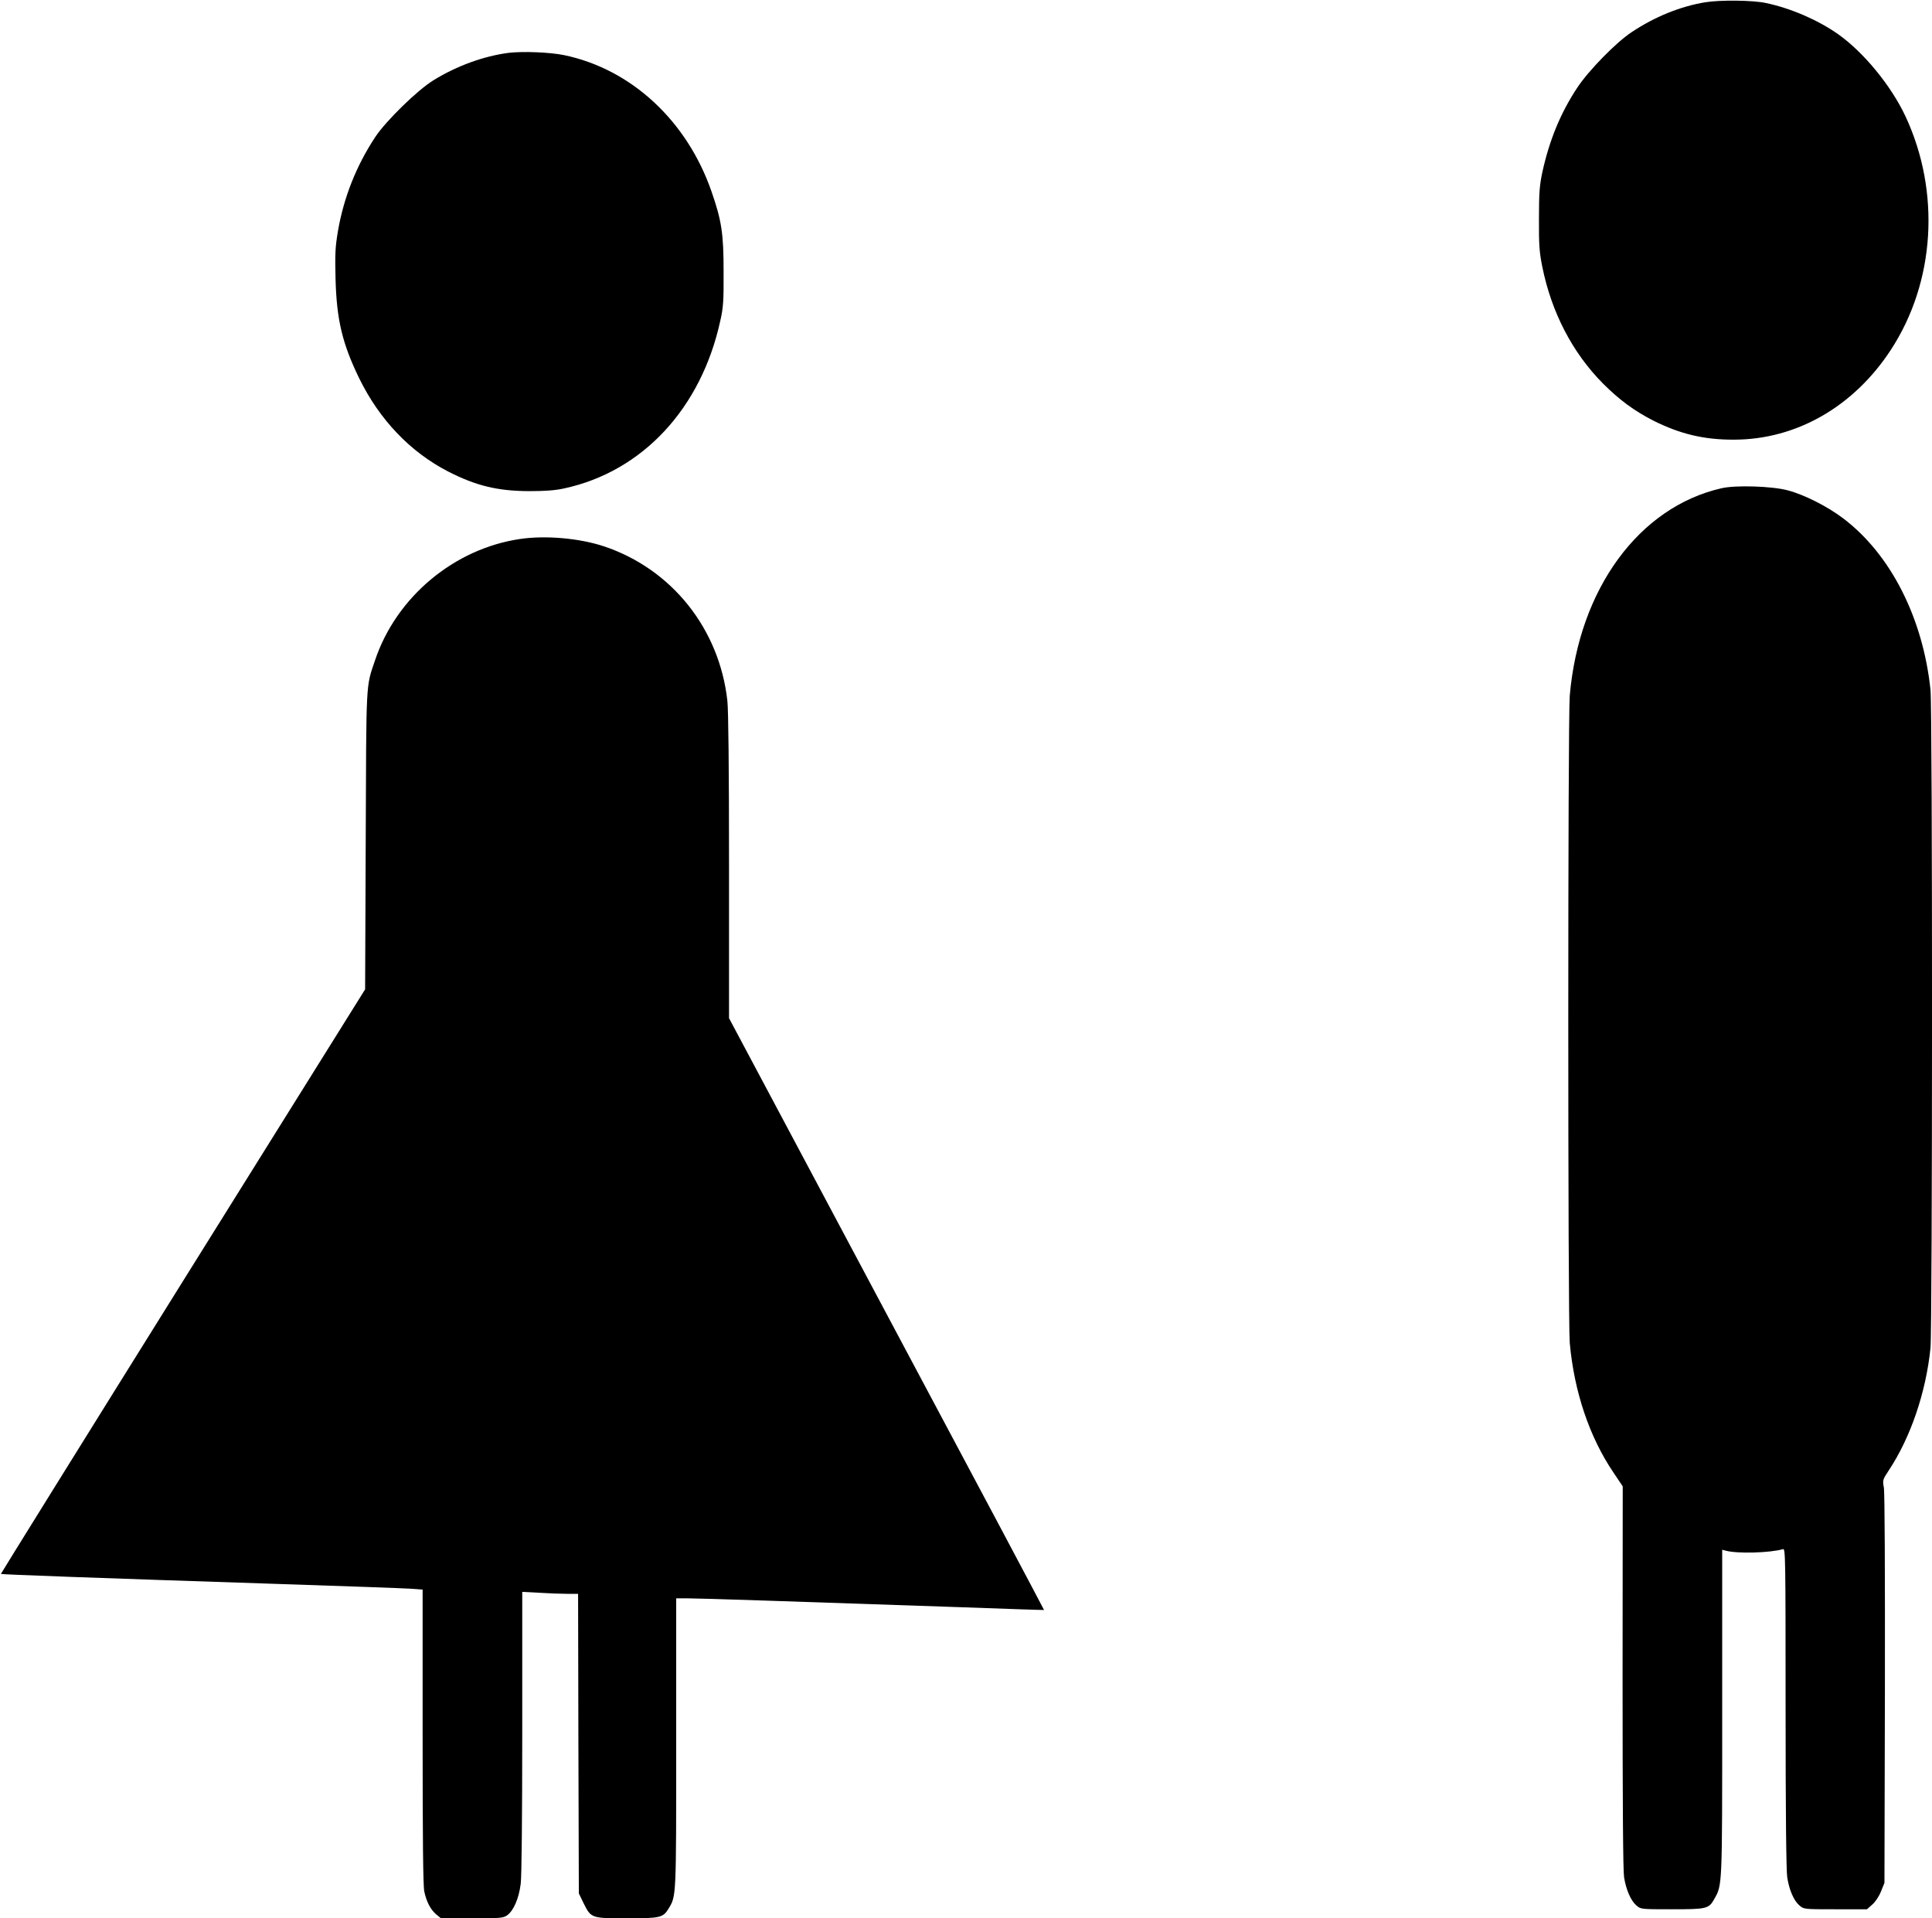 <?xml version="1.0" standalone="no"?>
<!DOCTYPE svg PUBLIC "-//W3C//DTD SVG 20010904//EN"
 "http://www.w3.org/TR/2001/REC-SVG-20010904/DTD/svg10.dtd">
<svg version="1.0" xmlns="http://www.w3.org/2000/svg"
 width="1280pt" height="1271pt" viewBox="0 0 1280 1271"
 preserveAspectRatio="xMidYMid meet">
<g transform="translate(0,1271) scale(0.1,-0.1)"
fill="#000000" stroke="none">
<path d="M11298 12695 c-165 -27 -335 -96 -488 -198 -104 -69 -282 -251 -359
-366 -112 -169 -186 -349 -233 -564 -18 -86 -22 -135 -22 -307 -1 -175 3 -222
22 -317 61 -303 200 -570 402 -774 109 -109 207 -181 334 -246 178 -89 336
-127 536 -126 412 1 792 219 1038 596 293 449 330 1046 96 1547 -96 204 -277
424 -448 545 -135 94 -311 170 -476 205 -88 19 -303 21 -402 5z"/>
<path d="M3371 12360 c-164 -21 -344 -86 -498 -181 -108 -66 -316 -270 -387
-377 -126 -191 -209 -402 -247 -623 -18 -107 -20 -151 -16 -314 7 -274 45
-431 156 -660 135 -276 338 -489 590 -619 185 -95 330 -130 541 -130 102 0
170 5 228 18 518 112 907 529 1034 1110 20 88 23 130 22 326 0 253 -13 338
-80 531 -163 470 -533 812 -978 904 -94 19 -271 26 -365 15z"/>
<path d="M11405 9475 c-547 -125 -944 -668 -1005 -1375 -13 -156 -13 -4135 0
-4287 29 -323 130 -624 290 -860 l61 -91 -1 -1263 c0 -844 3 -1285 10 -1328
14 -84 45 -155 82 -186 29 -25 31 -25 234 -25 231 0 245 3 281 67 54 96 53 70
53 1236 l0 1079 23 -6 c77 -21 292 -15 380 10 16 5 17 -50 17 -1053 0 -687 4
-1081 11 -1122 13 -84 44 -155 81 -186 29 -25 31 -25 238 -25 l209 0 35 31
c20 17 45 54 58 87 l23 57 3 1284 c1 763 -1 1304 -7 1335 -9 50 -8 52 34 116
144 218 245 515 275 809 13 137 14 4227 0 4361 -50 476 -264 898 -579 1136
-103 78 -256 156 -366 185 -102 28 -347 36 -440 14z"/>
<path d="M3446 9139 c-437 -64 -820 -384 -961 -803 -62 -183 -58 -121 -62
-1196 l-4 -985 -1208 -1935 c-664 -1064 -1206 -1937 -1205 -1938 3 -4 603 -26
1849 -67 429 -14 817 -28 863 -31 l82 -6 0 -973 c0 -683 3 -990 11 -1027 15
-70 41 -119 79 -152 l32 -26 205 0 c190 0 207 2 233 20 43 31 78 112 90 210 6
53 10 432 10 1009 l0 924 113 -6 c61 -4 145 -7 184 -7 l73 0 2 -993 3 -992 33
-68 c48 -96 51 -97 287 -97 218 0 238 5 273 62 53 87 52 66 52 1100 l0 958 81
0 c78 0 678 -20 1814 -59 297 -11 541 -19 542 -18 1 1 -468 884 -1043 1961
l-1044 1960 0 1003 c0 649 -4 1038 -11 1100 -53 478 -369 873 -817 1023 -162
54 -386 74 -556 49z"/>
</g>
</svg>
